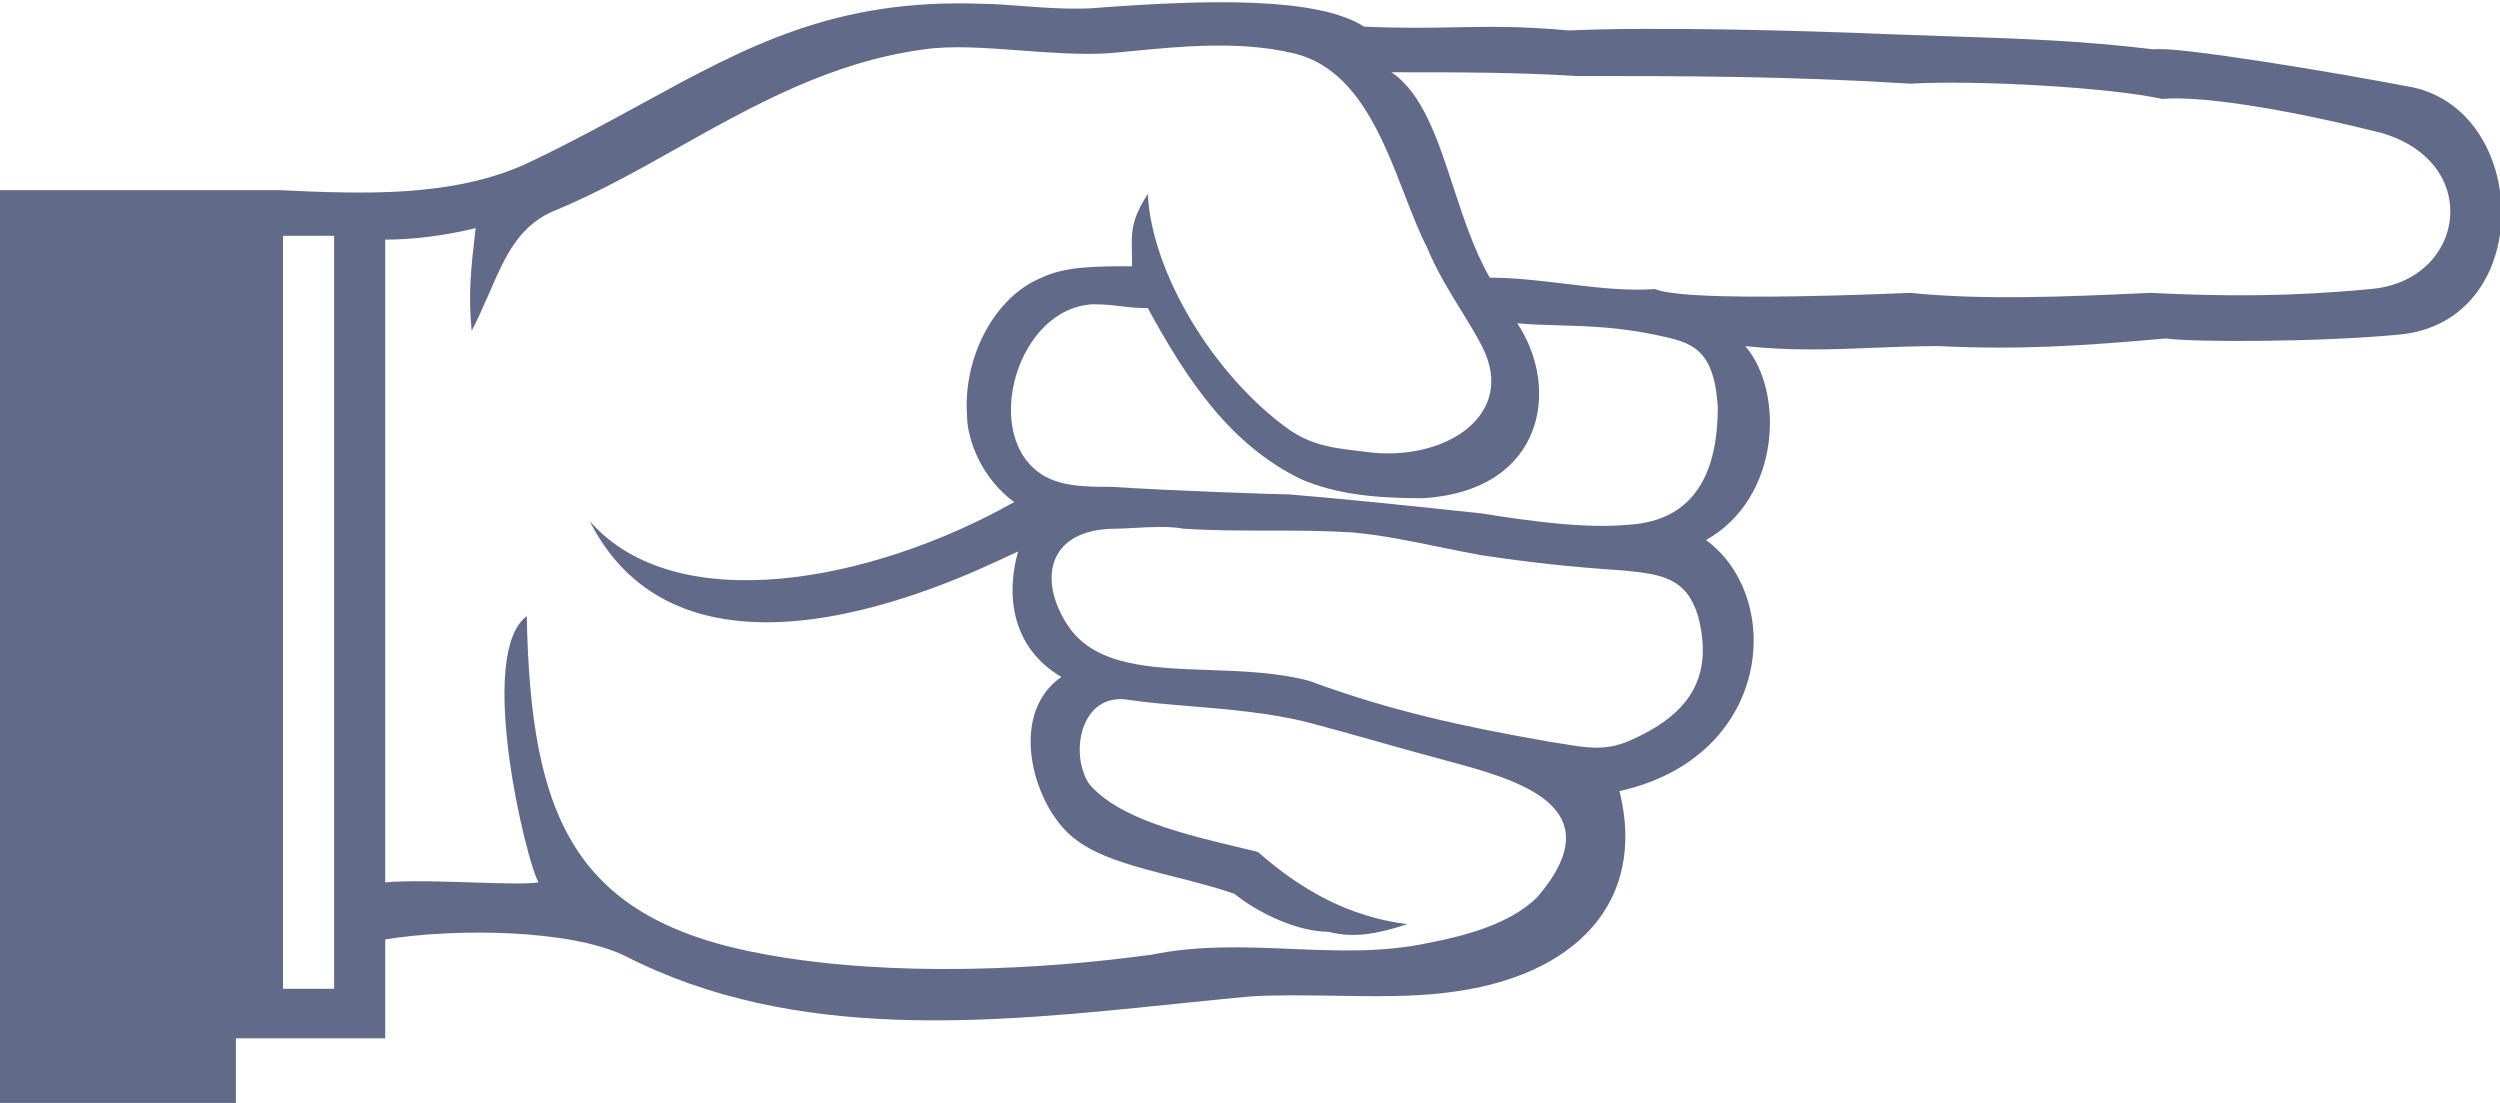 <?xml version="1.0" encoding="UTF-8"?> <svg xmlns="http://www.w3.org/2000/svg" width="34" height="15" viewBox="0 0 34 15" fill="none"> <g clip-path="url(#clip0)"> <path fill-rule="evenodd" clip-rule="evenodd" d="M8.717 1.417C8.239 1.678 7.734 1.954 7.164 2.224C6.148 2.69 4.918 2.638 3.796 2.586H0V15.052H3.208V14.121H5.239V12.776C6.201 12.621 7.752 12.638 8.5 13C10.813 14.187 13.5 13.91 16.011 13.65C16.344 13.616 16.674 13.582 17 13.552C17.342 13.53 17.733 13.536 18.131 13.542C18.666 13.551 19.213 13.559 19.673 13.5C21.437 13.293 22.399 12.259 22.025 10.759C24.11 10.293 24.27 8.121 23.201 7.345C24.217 6.776 24.27 5.328 23.736 4.707C24.373 4.775 24.916 4.753 25.475 4.73C25.76 4.719 26.048 4.707 26.355 4.707C27.478 4.759 28.28 4.707 29.456 4.603C29.777 4.655 31.541 4.655 32.61 4.552C34.481 4.397 34.428 1.552 32.824 1.19C31.755 0.983 29.563 0.621 29.296 0.672C28.304 0.552 27.472 0.525 26.552 0.495C26.282 0.486 26.005 0.477 25.714 0.466C24.484 0.414 22.506 0.362 21.33 0.414C20.695 0.355 20.265 0.363 19.799 0.371C19.441 0.378 19.061 0.385 18.55 0.362C17.909 -0.052 16.358 2.14134e-06 14.969 0.103C14.624 0.137 14.214 0.106 13.865 0.079C13.672 0.065 13.498 0.052 13.365 0.052C11.356 -0.026 10.162 0.627 8.717 1.417ZM5.239 12V3.259C5.613 3.259 6.041 3.207 6.469 3.103C6.466 3.126 6.463 3.148 6.461 3.17C6.41 3.609 6.364 4.008 6.415 4.5C6.506 4.325 6.58 4.153 6.652 3.989C6.875 3.475 7.064 3.041 7.591 2.845C8.144 2.613 8.678 2.314 9.219 2.01C10.247 1.433 11.302 0.842 12.563 0.672C12.939 0.616 13.409 0.651 13.889 0.687C14.295 0.717 14.708 0.748 15.075 0.724C15.179 0.716 15.293 0.705 15.414 0.693C16.042 0.632 16.871 0.551 17.588 0.724C18.435 0.919 18.796 1.851 19.105 2.652C19.206 2.913 19.301 3.159 19.406 3.362C19.537 3.68 19.709 3.959 19.872 4.223C19.974 4.388 20.072 4.548 20.154 4.707C20.635 5.638 19.673 6.259 18.657 6.155C18.595 6.147 18.532 6.139 18.47 6.132C18.158 6.096 17.846 6.06 17.535 5.845C16.519 5.121 15.664 3.724 15.61 2.638C15.384 2.988 15.387 3.153 15.394 3.447C15.395 3.5 15.396 3.557 15.396 3.621C14.915 3.621 14.487 3.621 14.167 3.776C13.525 4.034 13.098 4.862 13.151 5.638C13.151 6 13.365 6.517 13.793 6.828C11.868 7.914 9.195 8.431 8.019 7.086C9.308 9.63 12.899 7.943 13.71 7.563C13.773 7.533 13.819 7.511 13.846 7.5C13.685 8.069 13.739 8.793 14.434 9.207C13.685 9.724 14.06 11.017 14.648 11.431C14.962 11.667 15.457 11.793 15.972 11.924C16.246 11.994 16.526 12.065 16.786 12.155C17.107 12.414 17.642 12.672 18.069 12.672C18.443 12.776 18.818 12.672 19.138 12.569C18.337 12.466 17.695 12.103 17.107 11.586C17.04 11.57 16.972 11.554 16.904 11.537C16.096 11.345 15.202 11.132 14.808 10.655C14.541 10.241 14.701 9.414 15.343 9.517C15.595 9.555 15.883 9.579 16.186 9.604C16.716 9.648 17.291 9.696 17.802 9.828C18.096 9.905 18.417 9.996 18.737 10.086C19.058 10.177 19.379 10.267 19.673 10.345C20.635 10.603 21.972 10.966 20.902 12.207C20.528 12.569 19.94 12.724 19.406 12.828C18.792 12.957 18.178 12.931 17.558 12.905C16.935 12.879 16.306 12.853 15.664 12.983C14.167 13.19 12.135 13.293 10.425 12.983C7.805 12.517 7.217 11.121 7.164 8.379C6.469 8.897 7.164 11.741 7.324 12C7.195 12.025 6.845 12.014 6.45 12.002C6.023 11.988 5.544 11.973 5.239 12ZM3.849 13.448V3.207H4.544V13.448H3.849ZM21.437 1.034C20.635 0.983 19.887 0.983 18.924 0.983C19.346 1.265 19.551 1.889 19.766 2.545C19.906 2.97 20.05 3.409 20.261 3.776C20.597 3.776 20.944 3.818 21.288 3.859C21.708 3.91 22.123 3.96 22.506 3.931C22.881 4.086 24.752 4.034 25.981 3.983C26.997 4.086 28.119 4.034 29.242 3.983C30.258 4.034 31.167 4.034 32.236 3.931C33.519 3.828 33.786 2.224 32.396 1.81C31.381 1.552 30.044 1.293 29.402 1.345C28.708 1.19 26.89 1.086 25.981 1.138C24.324 1.034 22.881 1.034 21.437 1.034ZM21.221 4.425C21.025 4.42 20.833 4.414 20.635 4.397C21.223 5.276 21.009 6.672 19.352 6.776C18.711 6.776 18.176 6.724 17.695 6.517C16.733 6.052 16.145 5.172 15.61 4.19C15.45 4.19 15.343 4.177 15.236 4.164C15.129 4.151 15.022 4.138 14.862 4.138C13.846 4.19 13.365 5.845 14.113 6.414C14.38 6.621 14.755 6.621 15.129 6.621C15.877 6.672 17.374 6.724 17.535 6.724C18.176 6.776 19.192 6.879 20.154 6.983C20.796 7.086 21.544 7.19 22.132 7.138C23.094 7.086 23.362 6.362 23.362 5.534C23.309 4.724 23 4.658 22.536 4.558C22.526 4.556 22.516 4.554 22.506 4.552C22.01 4.449 21.608 4.437 21.221 4.425ZM23.094 8.379C22.934 7.862 22.613 7.81 22.079 7.759C21.33 7.707 20.849 7.655 20.154 7.552C19.958 7.517 19.762 7.477 19.566 7.437C19.174 7.356 18.782 7.276 18.39 7.241C17.989 7.216 17.615 7.216 17.241 7.216C16.866 7.216 16.492 7.216 16.091 7.19C15.903 7.153 15.636 7.168 15.419 7.18C15.328 7.185 15.246 7.19 15.182 7.19C14.22 7.19 14.113 7.914 14.541 8.534C14.914 9.059 15.652 9.085 16.442 9.112C16.898 9.128 17.371 9.145 17.802 9.259C18.924 9.672 19.887 9.879 21.063 10.086C21.132 10.096 21.2 10.107 21.266 10.118C21.558 10.167 21.827 10.213 22.132 10.086C22.987 9.724 23.308 9.207 23.094 8.379Z" fill="#616B89"></path> </g> <defs> <clipPath id="clip0"> <rect width="34" height="15" fill="white"></rect> </clipPath> </defs> </svg> 